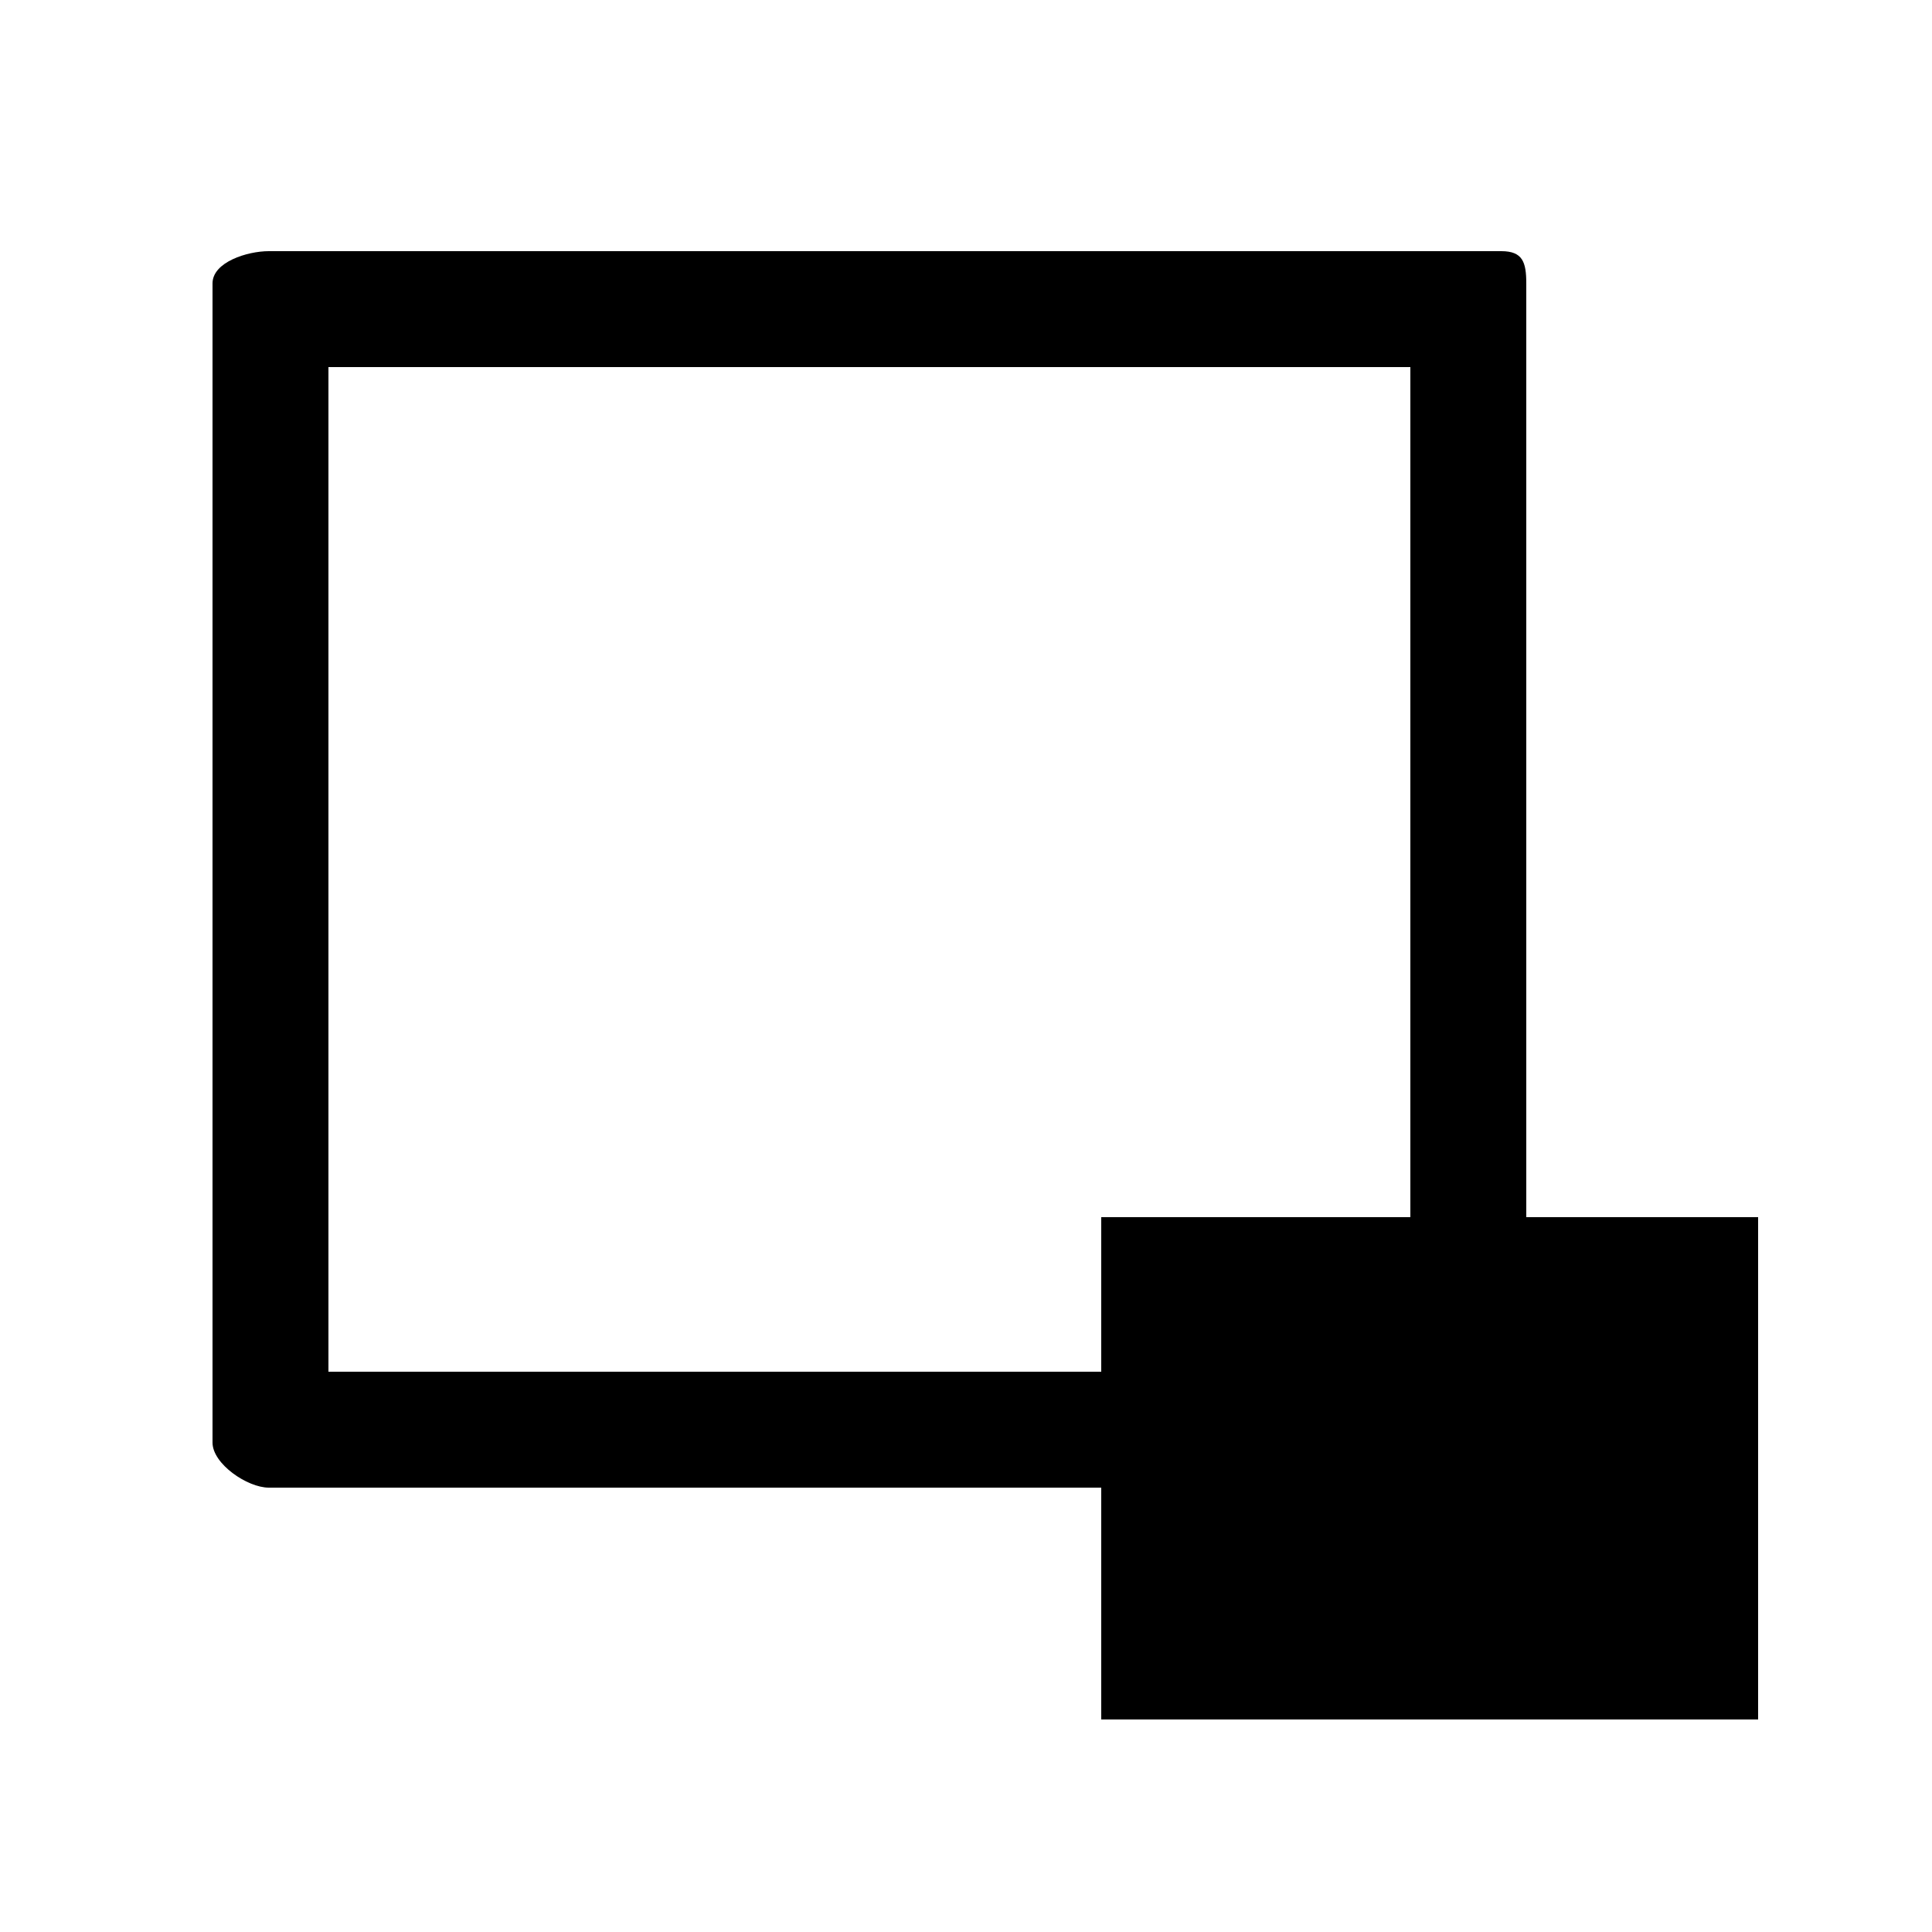 <svg xmlns="http://www.w3.org/2000/svg" xmlns:xlink="http://www.w3.org/1999/xlink" version="1.1" x="0px" y="0px" width="100px" height="100px" viewBox="0 0 100 100" enable-background="new 0 0 100 100" xml:space="preserve">
<g id="Captions">
</g>
<g id="Your_Icon">
	<path fill-rule="evenodd" clip-rule="evenodd" d="M91,89H57V63h34V89z"/>
	<path d="M73,19v52H17V19H73 M77.911,13h-64C12.807,13,11,13.563,11,14.668v60C11,75.772,12.807,77,13.911,77h64   C79.016,77,79,75.772,79,74.668v-60C79,13.563,78.811,13,77.705,13H77.911z"/>
</g>
</svg>